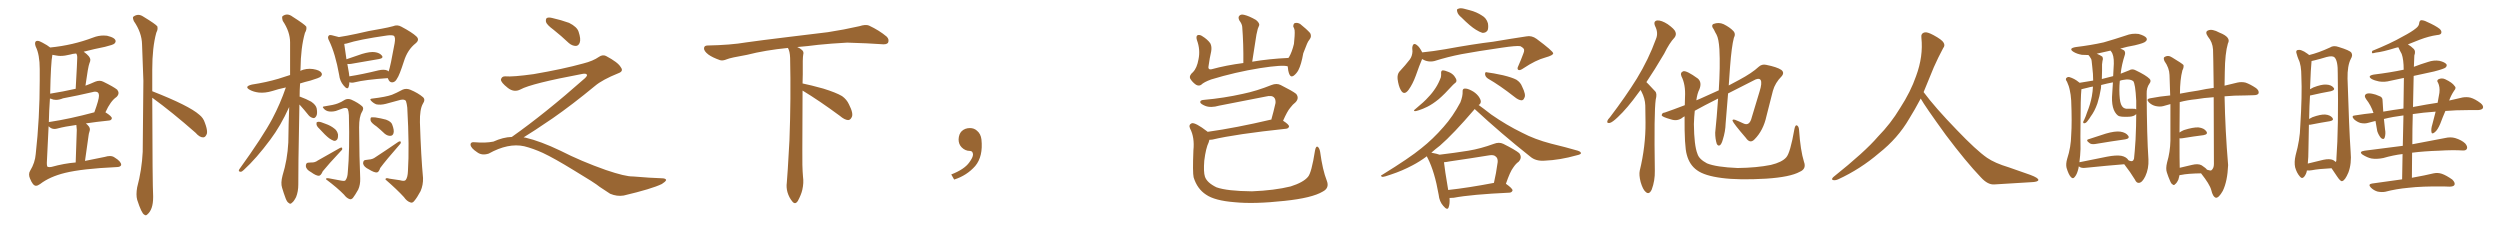 <svg xmlns="http://www.w3.org/2000/svg" xmlns:xlink="http://www.w3.org/1999/xlink" width="1650" height="150"><path fill="#996633" padding="10" d="M23.73 122.61L23.73 122.61Q21.68 122.61 19.78 117.77L19.78 117.77Q19.19 116.46 19.19 115.14L19.19 115.14Q19.19 113.82 19.92 112.65L19.92 112.65Q23.14 107.37 23.58 101.66L23.58 101.66Q26.22 78.08 26.22 52.88L26.22 52.88L26.22 45.56Q26.22 36.04 23.58 30.76L23.58 30.76Q23.14 29.59 23.14 28.71L23.14 28.71Q23.14 26.95 24.76 26.95L24.76 26.95Q25.93 26.95 27.98 28.13L27.98 28.13Q31.35 29.88 33.11 31.35L33.11 31.35Q48.05 29.88 61.52 24.76L61.52 24.76Q64.89 23.44 68.41 23.44L68.41 23.44L70.61 23.58Q76.32 24.90 76.32 27.25L76.32 27.25Q76.32 27.98 75.51 28.78Q74.71 29.59 69.29 30.91L69.29 30.91Q61.96 32.37 55.22 34.13L55.22 34.13Q59.62 37.21 59.62 39.55L59.62 39.55Q59.62 40.43 59.03 41.75L59.03 41.75Q58.15 43.80 56.40 56.54L56.40 56.54Q59.62 55.37 62.84 53.91L62.84 53.91Q64.31 53.32 65.63 53.32L65.63 53.32Q66.94 53.32 68.12 53.91L68.12 53.91Q75 57.28 77.34 59.18L77.34 59.18Q78.22 60.35 78.22 61.38L78.22 61.38Q78.22 62.70 76.90 64.01L76.90 64.01Q72.95 66.65 69.58 74.12L69.58 74.12Q73.83 76.76 73.83 78.08L73.83 78.08Q73.54 79.39 72.07 79.54L72.07 79.54Q63.43 80.42 56.69 81.45L56.69 81.45Q59.33 83.64 59.33 85.25L59.33 85.25Q59.33 86.13 58.96 87.16Q58.59 88.18 58.45 89.50L58.45 89.50L56.10 106.20L69.14 103.56Q71.04 102.98 72.51 102.98L72.51 102.98Q74.41 102.98 75.73 104.00L75.73 104.00Q79.83 106.49 79.98 108.69L79.98 108.69Q79.83 110.30 76.61 110.30L76.61 110.30Q54.35 111.33 42.92 114.11L42.92 114.11Q32.81 116.60 26.51 121.44L26.51 121.44Q24.90 122.61 23.73 122.61ZM32.67 110.30L32.67 110.30L33.98 110.16Q42.48 107.81 49.95 107.23L49.95 107.23Q50.68 88.04 50.68 85.69L50.68 85.69L50.39 82.47Q42.77 83.50 37.94 84.81L37.94 84.81Q36.91 85.11 35.89 85.11L35.89 85.11Q33.84 85.11 32.08 83.35L32.08 83.35L30.91 107.52Q30.91 110.01 31.57 110.16Q32.23 110.30 32.67 110.30ZM32.23 80.71L32.23 80.71Q32.23 80.42 33.11 80.42L33.11 80.42Q45.85 78.52 62.26 74.12L62.26 74.12Q65.33 65.77 65.33 63.13L65.33 63.13Q65.33 60.50 62.84 60.50L62.84 60.50Q61.96 60.50 61.08 60.79L61.08 60.79Q51.71 62.99 41.60 64.89L41.60 64.89Q39.11 65.92 36.91 65.92L36.91 65.92Q35.16 65.92 33.69 65.19L33.69 65.19Q33.40 65.04 32.96 65.04L32.96 65.04Q32.37 73.10 32.23 80.71ZM33.11 61.82L33.11 61.82Q41.46 60.50 49.95 58.59L49.95 58.59Q50.98 40.43 50.98 38.09L50.98 38.09Q50.98 36.04 50.24 35.30L50.24 35.30Q48.05 35.45 46.14 36.04L46.14 36.04Q42.77 36.91 39.84 36.91L39.84 36.91Q38.53 36.91 37.06 36.62Q35.60 36.33 34.57 36.18L34.57 36.18Q33.54 41.02 33.11 61.82ZM96.24 142.09L96.24 142.09Q95.65 142.09 95.21 141.65L95.21 141.65Q93.46 140.92 90.53 131.84L90.53 131.84Q90.09 130.22 90.09 128.17L90.09 128.17Q90.09 126.12 90.53 123.63L90.53 123.63Q93.60 112.21 94.19 100.20L94.19 100.20L94.63 53.32L93.75 29.30Q93.60 21.53 88.33 13.92L88.33 13.92Q87.74 12.45 87.74 11.72L87.74 11.72Q87.74 11.28 88.04 10.99L88.04 10.99Q89.65 9.81 91.26 9.81L91.26 9.81Q92.87 9.81 94.63 10.99L94.63 10.99Q102.83 15.97 103.86 17.43L103.86 17.43L104.00 18.60Q104.00 20.07 103.13 21.68L103.13 21.68Q100.49 31.35 100.49 45.85L100.49 45.85L100.49 60.21Q124.80 69.73 131.54 75.73L131.54 75.73Q134.18 77.78 135.21 81.01L135.21 81.01Q136.67 84.81 136.67 87.16L136.67 87.16Q136.67 88.48 136.08 89.21L136.08 89.21Q135.35 90.67 134.03 90.67L134.03 90.67Q131.69 90.67 129.05 87.60L129.05 87.60Q113.53 73.97 100.63 64.60L100.63 64.60L100.49 64.60Q100.63 122.17 101.07 129.35L101.07 129.35L101.07 130.22Q101.07 138.28 97.27 141.50L97.27 141.50Q96.68 142.09 96.24 142.09ZM197.61 68.99L197.61 68.99Q196.73 115.43 196.88 121.73L196.88 121.73Q196.88 126.42 195.41 130.08L195.41 130.08Q193.80 133.15 192.77 133.74L192.77 133.74Q191.60 135.06 190.72 134.03L190.72 134.03Q189.55 133.59 188.53 130.96L188.53 130.96Q187.21 127.44 186.18 123.93L186.18 123.93Q185.16 120.85 186.47 115.87L186.47 115.87Q189.70 105.47 190.28 94.04L190.28 94.04Q190.43 81.74 190.87 70.61L190.87 70.61Q185.16 83.20 178.42 92.14L178.42 92.14Q169.19 104.59 160.84 112.21L160.84 112.21Q159.67 113.38 158.79 113.38L158.79 113.38Q157.03 113.23 157.91 111.77L157.91 111.77Q173.44 90.23 179.74 78.37L179.74 78.37Q185.01 68.41 188.67 57.71L188.67 57.71Q183.69 58.74 179.74 60.06L179.74 60.06Q174.90 61.52 170.80 61.08L170.80 61.08Q167.29 60.64 164.94 59.33L164.94 59.33Q160.84 57.13 166.26 55.81L166.26 55.81Q175.78 54.35 183.69 52.00L183.69 52.00Q187.35 50.83 191.46 49.51L191.46 49.51Q191.46 38.09 191.46 27.98L191.46 27.98Q191.46 20.95 186.62 13.77L186.62 13.77Q185.89 11.28 186.47 10.69L186.47 10.69Q189.55 8.35 193.07 10.99L193.07 10.99Q201.12 16.11 202.15 17.58L202.15 17.58Q202.59 19.48 201.27 21.68L201.27 21.68Q198.49 31.35 198.34 45.56L198.34 45.56Q198.19 46.14 198.19 46.73L198.19 46.73Q202.15 44.97 206.54 45.56L206.54 45.56Q211.08 46.29 212.11 48.05L212.11 48.05Q212.99 49.22 211.67 50.54L211.67 50.54Q210.79 51.42 204.93 53.17L204.93 53.17Q201.27 54.05 198.05 55.08L198.05 55.08Q197.75 59.47 197.75 63.87L197.75 63.87Q198.05 63.72 198.19 63.87L198.19 63.87Q202.15 65.33 205.37 67.09L205.37 67.09Q208.59 69.29 209.03 71.63L209.03 71.63Q209.62 75.15 208.74 76.61L208.74 76.61Q207.86 78.08 206.84 77.93L206.84 77.93Q205.08 77.64 203.76 76.17L203.76 76.17Q200.83 72.51 198.05 69.43L198.05 69.43Q197.75 69.14 197.61 68.99ZM230.57 54.35L230.57 54.35Q230.57 55.96 230.13 57.28L230.13 57.28Q229.39 59.62 226.76 56.40L226.76 56.40Q224.27 53.47 223.83 49.37L223.83 49.37Q221.34 35.45 217.24 26.95L217.24 26.95Q215.92 24.61 216.94 23.58L216.94 23.58Q217.38 22.85 219.14 23.29L219.14 23.29Q221.78 23.88 223.68 24.46L223.68 24.46Q228.66 23.73 235.40 22.27L235.40 22.27Q243.16 20.36 252.10 18.90L252.10 18.90Q256.20 18.16 259.42 17.29L259.42 17.29Q262.21 16.11 264.84 17.58L264.84 17.58Q272.02 21.39 274.80 24.02L274.80 24.02Q277.15 26.22 274.37 28.56L274.37 28.56Q268.95 32.81 266.60 40.43L266.60 40.43Q263.53 49.95 262.06 51.86L262.06 51.86Q260.89 54.20 258.98 54.35L258.98 54.35Q257.08 54.49 256.20 52.15L256.20 52.15Q256.05 51.71 255.91 51.56L255.91 51.56Q240.97 52.59 233.94 54.35L233.94 54.35Q232.32 54.79 230.86 54.35L230.86 54.35Q230.71 54.35 230.57 54.35ZM255.76 46.58L255.76 46.58Q256.35 47.02 256.49 47.17L256.49 47.17Q257.67 44.09 260.45 28.56L260.45 28.56Q261.18 24.46 259.86 23.58L259.86 23.58Q258.54 23.00 255.32 23.44L255.32 23.44Q236.87 26.07 228.81 28.71L228.81 28.71Q228.22 28.86 227.20 29.00L227.20 29.00Q227.64 31.93 228.66 39.11L228.66 39.11Q233.50 37.50 238.92 35.60L238.92 35.60Q244.34 33.98 247.41 34.42L247.41 34.42Q250.63 34.86 252.10 36.77L252.10 36.77Q253.27 38.38 250.20 38.96L250.20 38.96Q242.14 40.28 231.45 42.19L231.45 42.19Q230.13 42.33 229.25 42.19L229.25 42.19Q229.69 44.82 230.27 48.05L230.27 48.05Q230.42 49.37 230.57 50.39L230.57 50.39Q239.06 49.07 249.76 46.44L249.76 46.44Q253.56 45.56 255.76 46.58ZM224.56 119.09L224.56 119.09Q227.34 119.68 227.93 119.09L227.93 119.09Q229.39 117.33 229.54 113.67L229.54 113.67Q230.86 99.46 230.27 76.03L230.27 76.03Q230.13 73.39 229.54 71.92L229.54 71.92Q228.81 70.90 226.46 71.48L226.46 71.48Q223.97 72.36 221.63 73.24L221.63 73.24Q218.70 73.97 216.36 73.39L216.36 73.39Q214.45 72.80 213.43 71.34L213.43 71.34Q212.40 70.31 214.31 70.17L214.31 70.17Q220.31 69.29 222.95 68.26L222.95 68.26Q225 67.53 227.78 65.77L227.78 65.77Q229.69 64.89 231.88 65.77L231.88 65.77Q236.43 67.82 239.06 70.17L239.06 70.17Q240.38 71.48 238.92 73.83L238.92 73.83Q237.01 76.90 237.01 84.08L237.01 84.08Q237.16 104.88 237.74 117.77L237.74 117.77Q237.89 121.88 236.43 125.10L236.43 125.10Q234.38 128.76 232.91 130.66L232.91 130.66Q231.74 131.84 230.71 131.40L230.71 131.40Q228.81 130.81 227.05 128.47L227.05 128.47Q222.80 124.07 215.19 118.36L215.19 118.36Q214.89 117.19 217.53 117.77L217.53 117.77Q221.04 118.51 224.56 119.09ZM210.64 84.81L210.64 84.81Q209.03 83.35 208.89 82.03L208.89 82.03Q208.74 80.71 209.33 80.57L209.33 80.57Q210.35 80.13 212.11 80.71L212.11 80.71Q213.43 81.15 214.89 81.74L214.89 81.74Q218.26 82.91 220.61 84.81L220.61 84.81Q222.51 86.13 223.10 88.77L223.10 88.77Q223.24 90.53 222.66 91.85L222.66 91.85Q221.63 93.31 220.17 92.87L220.17 92.87Q218.70 92.29 217.24 91.26L217.24 91.26Q214.75 89.36 210.64 84.81ZM203.32 107.37L203.32 107.37Q204.49 107.23 205.37 107.23L205.37 107.23Q207.86 107.37 209.77 105.91L209.77 105.91Q216.21 102.25 224.27 97.71L224.27 97.71Q225.29 97.12 225.73 97.56L225.73 97.56Q226.17 98.73 225.29 99.32L225.29 99.32Q216.50 108.69 212.99 113.09L212.99 113.09Q211.82 115.87 210.50 116.02L210.50 116.02Q208.59 116.02 205.37 113.67L205.37 113.67Q202.00 111.91 201.86 109.57L201.86 109.57Q201.86 107.52 203.32 107.37ZM263.96 118.95L263.96 118.95Q266.89 119.82 267.77 118.80L267.77 118.80Q269.09 117.04 269.24 112.94L269.24 112.94Q270.26 97.12 268.80 71.04L268.80 71.04Q268.51 68.41 267.92 66.65L267.92 66.65Q267.04 65.33 264.26 65.92L264.26 65.92Q259.57 67.24 254.59 68.55L254.59 68.55Q251.07 69.43 248.29 68.85L248.29 68.85Q246.24 67.97 244.92 66.50L244.92 66.50Q243.60 65.19 245.80 65.04L245.80 65.04Q254.59 64.01 258.69 62.55L258.69 62.55Q261.33 61.52 265.72 59.18L265.72 59.18Q268.07 58.15 270.70 59.18L270.70 59.18Q275.98 61.38 279.20 64.16L279.20 64.16Q280.96 65.77 279.05 68.55L279.05 68.55Q277.00 72.22 277.15 80.71L277.15 80.71Q277.88 103.42 279.20 117.48L279.20 117.48Q279.35 122.02 277.59 126.12L277.59 126.12Q275.24 130.52 273.34 132.71L273.34 132.71Q272.17 134.18 270.85 133.59L270.85 133.59Q268.51 132.86 266.60 130.08L266.60 130.08Q262.06 125.10 254.44 118.51L254.44 118.51Q254.30 117.04 257.08 117.92L257.08 117.92Q260.74 118.51 263.96 118.95ZM248.58 83.50L248.58 83.50Q245.07 81.15 244.63 79.69L244.63 79.69Q244.34 78.08 244.92 77.49L244.92 77.49Q245.80 77.34 247.71 77.49L247.71 77.49Q251.51 78.08 254.74 78.96L254.74 78.96Q258.25 80.27 258.84 82.18L258.84 82.18Q260.30 85.99 259.72 87.89L259.72 87.89Q259.28 89.50 257.81 89.65L257.81 89.65Q255.91 89.79 254.00 88.33L254.00 88.33Q251.22 85.69 248.58 83.50ZM241.11 105.62L241.11 105.62L241.11 105.62Q242.43 105.47 243.31 105.32L243.31 105.32Q245.95 105.18 247.85 103.71L247.85 103.71Q254.59 99.32 262.94 93.60L262.94 93.60Q263.96 93.02 264.40 93.46L264.40 93.46Q264.84 94.34 263.96 95.21L263.96 95.21Q254.59 105.91 250.93 110.89L250.93 110.89Q250.05 113.67 248.73 113.82L248.73 113.82Q246.97 113.96 243.46 111.77L243.46 111.77Q240.09 110.16 239.65 107.96L239.65 107.96Q239.65 105.76 241.11 105.62ZM365.33 19.63L365.33 19.63Q360.94 16.41 360.35 14.50L360.35 14.50Q360.06 12.45 360.94 11.87L360.94 11.87Q362.11 11.28 364.45 11.87L364.45 11.87Q370.31 13.18 375.59 15.09L375.59 15.09Q380.86 17.72 381.88 20.95L381.88 20.95Q383.50 25.78 382.62 28.13L382.62 28.13Q381.88 30.18 380.13 30.32L380.13 30.32Q377.64 30.32 375.44 28.42L375.44 28.42Q370.31 23.58 365.33 19.63ZM337.79 90.38L337.79 90.38L337.79 90.38Q359.62 75 386.13 51.56L386.13 51.56Q387.89 49.80 387.30 49.22L387.30 49.22Q386.72 48.34 384.38 48.78L384.38 48.78Q350.68 55.08 343.51 59.03L343.51 59.03Q339.26 61.23 335.16 58.01L335.16 58.01Q330.47 54.35 330.62 52.44L330.62 52.44Q331.20 50.24 333.54 50.39L333.54 50.39Q338.38 50.83 352.15 48.93L352.15 48.93Q371.78 45.56 384.96 41.89L384.96 41.89Q391.41 40.28 395.36 37.50L395.36 37.50Q397.71 35.89 399.90 36.91L399.90 36.91Q407.96 41.16 409.72 44.38L409.72 44.38Q411.77 47.02 408.11 48.34L408.11 48.34Q397.56 52.59 392.72 56.69L392.72 56.69Q377.64 69.14 364.75 78.08L364.75 78.08Q351.42 87.16 345.56 90.67L345.56 90.67Q346.14 90.67 346.73 90.82L346.73 90.82Q356.69 93.16 369.87 99.46L369.87 99.46Q383.64 106.49 399.90 112.21L399.90 112.21Q412.79 116.60 417.77 116.46L417.77 116.46Q429.93 117.48 436.23 117.63L436.23 117.63Q439.75 117.63 439.60 118.95L439.60 118.95Q439.16 119.97 436.82 121.44L436.82 121.44Q430.22 124.66 411.62 129.05L411.62 129.05Q407.23 129.79 402.69 127.88L402.69 127.88Q398.58 125.24 395.80 123.34L395.80 123.34Q392.87 120.85 378.66 112.35L378.66 112.35Q365.77 104.44 358.30 100.93L358.30 100.93Q351.86 98.00 346.00 96.53L346.00 96.53Q335.45 94.19 322.56 101.37L322.56 101.37Q318.02 102.83 314.94 100.49L314.94 100.49Q310.69 97.71 310.55 95.51L310.55 95.51Q310.55 93.46 313.62 93.90L313.62 93.90Q320.36 94.48 325.63 93.46L325.63 93.46Q332.08 90.53 337.79 90.38ZM529.69 59.77L529.69 59.77L529.69 59.77Q529.54 79.98 529.54 98.58L529.54 98.58Q529.39 110.01 529.98 116.60L529.98 116.60Q530.57 120.70 529.54 125.24L529.54 125.24Q528.81 128.47 526.61 132.57L526.61 132.57Q524.85 135.35 522.95 133.01L522.95 133.01Q520.75 130.37 519.73 126.86L519.73 126.86Q518.85 123.63 519.29 120.56L519.29 120.56Q519.73 116.46 521.04 92.58L521.04 92.58Q522.07 65.04 521.48 38.23L521.48 38.23Q521.34 33.84 520.02 31.64L520.02 31.64Q505.08 33.11 493.07 36.18L493.07 36.18Q482.08 38.09 479.74 39.11L479.74 39.11Q476.95 40.28 475.20 39.70L475.20 39.70Q470.21 37.94 467.58 36.04L467.58 36.04Q464.50 33.69 464.65 31.79L464.65 31.79Q464.79 30.03 466.99 30.03L466.99 30.03Q482.23 29.74 492.48 27.98L492.48 27.98Q501.71 26.66 519.87 24.46L519.87 24.46Q528.81 23.44 546.39 21.24L546.39 21.24Q556.93 19.63 567.19 17.29L567.19 17.29Q571.29 15.97 573.49 16.85L573.49 16.85Q580.37 20.07 585.21 24.17L585.21 24.17Q587.11 26.07 586.08 28.27L586.08 28.27Q585.06 29.59 581.40 29.15L581.40 29.15Q573.63 28.56 559.13 28.13L559.13 28.13Q548.44 28.71 539.94 29.59L539.94 29.59Q533.20 30.47 526.17 31.05L526.17 31.05Q528.22 31.93 529.25 32.96L529.25 32.96Q530.71 34.13 530.13 36.04L530.13 36.04Q529.69 37.94 529.83 49.07L529.83 49.07Q529.69 52.00 529.69 55.08L529.69 55.08Q534.81 56.10 543.31 58.45L543.31 58.45Q551.81 61.08 555.76 63.43L555.76 63.43Q558.84 65.63 560.30 68.85L560.30 68.85Q563.53 75.15 562.06 77.49L562.06 77.49Q561.18 79.25 559.72 79.25L559.72 79.25Q557.37 79.10 554.30 76.46L554.30 76.46Q540.82 66.50 529.69 59.77ZM647.75 91.99L647.75 91.99L647.75 91.99Q648.93 103.27 643.65 109.57L643.65 109.57Q638.09 115.87 629.74 118.51L629.74 118.51L627.83 115.14Q636.47 111.77 639.70 107.23L639.70 107.23Q642.19 103.86 642.19 101.95L642.19 101.95Q642.04 99.61 640.14 99.61L640.14 99.61Q637.06 99.61 634.72 97.27L634.72 97.27Q632.67 95.21 632.67 91.99L632.67 91.99Q632.81 88.48 634.72 86.57L634.72 86.57Q636.91 84.52 640.14 84.52L640.14 84.52Q642.92 84.52 644.82 86.28L644.82 86.28Q647.31 88.33 647.75 91.99ZM849.90 43.80L849.90 43.80Q846.68 42.63 831.59 44.97L831.59 44.97Q815.19 47.61 799.37 52.44L799.37 52.44Q794.53 54.20 792.77 55.96L792.77 55.96Q791.31 56.98 789.40 55.96L789.40 55.96Q787.06 54.35 785.60 52.00L785.60 52.00Q784.57 49.95 787.35 47.61L787.35 47.61Q789.99 44.97 791.02 39.11L791.02 39.11Q792.33 32.81 789.99 26.51L789.99 26.51Q789.11 23.73 790.58 23.14L790.58 23.14Q792.04 22.85 793.51 23.88L793.51 23.88Q796.88 25.93 798.78 28.56L798.78 28.56Q799.95 30.76 799.37 33.98L799.37 33.98Q798.34 38.53 797.75 42.92L797.75 42.92Q796.88 46.29 799.66 45.70L799.66 45.70Q809.18 43.07 820.61 41.60L820.61 41.60Q820.75 28.86 819.87 17.72L819.87 17.72Q819.73 15.82 817.97 13.48L817.97 13.48Q816.94 11.43 817.97 10.40L817.97 10.40Q818.99 9.23 821.19 9.81L821.19 9.81Q824.41 10.55 828.96 13.18L828.96 13.18Q831.59 15.38 831.01 16.85L831.01 16.85Q830.71 17.72 830.13 19.04L830.13 19.04Q829.83 20.51 829.25 22.85L829.25 22.85Q827.93 31.49 826.46 40.72L826.46 40.72Q837.60 38.82 850.34 38.23L850.34 38.23Q850.63 37.79 850.78 37.65L850.78 37.65Q852.69 34.42 854.00 29.00L854.00 29.00Q854.30 26.22 854.44 23.88L854.44 23.88Q854.59 21.39 854.44 19.92L854.44 19.92Q854.15 18.46 853.56 17.58L853.56 17.58Q853.56 15.67 854.59 15.23L854.59 15.23Q856.35 14.79 858.11 15.82L858.11 15.82Q862.35 19.19 864.70 21.83L864.70 21.83Q865.87 24.02 864.40 25.93L864.40 25.93Q863.23 27.39 862.65 28.86L862.65 28.86Q861.47 31.64 860.16 35.16L860.16 35.16Q858.84 42.63 856.93 46.29L856.93 46.29Q855.76 48.49 853.86 49.95L853.86 49.95Q851.95 51.27 850.93 48.93L850.93 48.93Q850.05 46.58 849.90 43.80ZM875.68 119.24L875.68 119.24L875.68 119.24Q877.59 124.07 873.05 126.42L873.05 126.42Q866.02 130.66 847.85 132.57L847.85 132.57Q827.64 134.77 814.75 133.45L814.75 133.45Q801.71 132.42 796.00 128.47L796.00 128.47Q790.14 124.66 787.79 117.04L787.79 117.04Q787.06 113.82 787.65 99.17L787.65 99.17Q788.53 90.67 785.45 84.81L785.45 84.81Q784.28 82.32 786.62 81.30L786.62 81.30Q789.11 80.86 796.73 86.72L796.73 86.72Q796.88 86.87 797.02 87.01L797.02 87.01Q815.77 84.38 838.77 78.96L838.77 78.96Q838.92 78.96 839.06 78.96L839.06 78.96Q840.53 73.83 841.85 67.97L841.85 67.97Q841.99 65.48 840.97 64.45L840.97 64.45Q839.50 62.70 835.40 63.72L835.40 63.72Q820.46 66.65 804.64 69.73L804.64 69.73Q799.07 71.34 795.41 69.87L795.41 69.87Q792.63 68.70 792.19 67.68L792.19 67.68Q791.89 66.06 794.53 65.92L794.53 65.92Q807.71 64.75 820.17 61.96L820.17 61.96Q829.39 60.06 839.21 56.10L839.21 56.10Q842.58 54.79 845.21 56.10L845.21 56.10Q853.13 60.06 855.47 61.96L855.47 61.96Q857.67 64.75 855.03 67.53L855.03 67.53Q853.27 68.85 851.51 71.19L851.51 71.19Q849.61 73.39 846.83 79.69L846.83 79.69Q850.78 82.18 850.78 83.50L850.78 83.50Q850.34 84.81 848.88 84.96L848.88 84.96Q815.63 88.48 800.10 92.14L800.10 92.14Q799.07 92.29 798.19 92.29L798.19 92.29Q797.90 93.02 797.75 93.90L797.75 93.90Q795.85 97.71 794.82 106.05L794.82 106.05Q794.24 113.53 795.26 116.60L795.26 116.60Q796.58 120.56 802.88 123.63L802.88 123.63Q809.91 126.12 826.32 126.27L826.32 126.27Q841.11 125.68 851.81 123.05L851.81 123.05Q860.16 120.41 863.23 116.75L863.23 116.75Q865.58 114.26 867.92 99.32L867.92 99.32Q868.51 96.09 869.82 96.97L869.82 96.97Q870.85 97.85 871.29 100.20L871.29 100.20Q872.90 112.21 875.68 119.24ZM964.60 11.57L964.60 11.57Q962.26 9.67 961.82 7.91L961.82 7.91Q961.23 6.01 962.26 5.86L962.26 5.86Q963.72 5.13 966.06 5.71L966.06 5.71Q968.12 6.15 970.02 6.74L970.02 6.74Q974.56 7.91 978.08 10.25L978.08 10.25Q981.01 11.87 982.03 15.38L982.03 15.38Q982.47 18.02 981.88 19.92L981.88 19.92Q980.71 21.83 978.37 21.68L978.37 21.68Q976.46 21.09 974.12 19.63L974.12 19.63Q970.46 17.43 964.60 11.57ZM938.53 38.96L938.53 38.96Q938.53 38.96 938.53 39.11L938.53 39.11Q936.77 43.21 934.42 49.95L934.42 49.95Q932.37 55.52 929.74 59.18L929.74 59.18Q926.66 63.43 924.46 59.33L924.46 59.33Q923.00 56.69 922.41 52.15L922.41 52.15Q922.12 49.07 923.58 47.31L923.58 47.31Q927.69 42.92 930.47 39.26L930.47 39.26Q932.08 37.06 932.23 33.98L932.23 33.98Q932.23 32.67 932.08 31.64L932.08 31.64Q932.52 27.54 935.30 29.88L935.30 29.88Q936.91 31.05 938.67 34.57L938.67 34.57Q946.00 33.84 953.61 32.52L953.61 32.52Q972.95 29.00 985.40 27.54L985.40 27.54Q997.56 25.49 1007.37 24.02L1007.37 24.02Q1010.89 23.29 1014.11 25.63L1014.11 25.63Q1024.95 33.69 1025.10 35.16L1025.10 35.16Q1025.24 36.47 1019.97 37.94L1019.97 37.94Q1013.53 39.70 1005.62 44.97L1005.62 44.97Q1003.13 46.73 1002.10 46.14L1002.10 46.14Q1001.07 45.41 1002.10 43.51L1002.10 43.51Q1003.86 39.55 1005.32 35.60L1005.32 35.60Q1006.05 33.84 1005.91 33.25L1005.91 33.25Q1006.20 31.93 1003.42 30.47L1003.42 30.47Q1000.93 30.03 991.11 31.49L991.11 31.49Q974.85 33.84 964.60 35.74L964.60 35.74Q955.52 37.50 946.73 40.28L946.73 40.28Q942.48 41.31 938.53 38.96ZM951.12 48.19L951.12 48.19Q951.12 46.58 952.15 46.44L952.15 46.44Q953.61 46.44 955.96 47.46L955.96 47.46Q958.30 48.34 959.77 50.10L959.77 50.10Q961.08 51.86 961.23 52.88L961.23 52.88Q961.38 54.20 960.35 54.79L960.35 54.79Q959.91 55.08 959.03 55.96L959.03 55.96Q953.17 62.40 949.51 65.48L949.51 65.48Q945.56 68.70 942.04 70.46L942.04 70.46Q939.11 71.92 936.33 72.80L936.33 72.80Q934.42 73.39 933.84 73.39L933.84 73.39Q932.67 72.95 933.69 72.36L933.69 72.36Q940.28 66.94 942.63 64.16L942.63 64.16Q945.26 61.52 947.61 57.86L947.61 57.86Q949.51 54.93 950.98 50.98L950.98 50.98Q951.27 49.22 951.12 48.19ZM982.03 51.86L982.03 51.86Q980.27 50.68 980.13 48.93L980.13 48.93Q980.13 47.17 981.45 47.75L981.45 47.75Q985.25 48.19 991.99 49.66L991.99 49.66Q998.00 51.12 1000.78 52.59L1000.78 52.59Q1003.56 54.35 1004.59 57.13L1004.59 57.13Q1007.37 62.70 1006.05 64.60L1006.05 64.60Q1005.47 66.21 1004.15 66.21L1004.15 66.21Q1002.10 66.06 999.46 63.87L999.46 63.87Q989.94 56.40 982.03 51.86ZM956.69 130.66L956.69 130.66Q956.98 134.47 956.10 136.82L956.10 136.82Q955.37 139.16 952.59 135.94L952.59 135.94Q949.95 133.01 949.51 128.47L949.51 128.47Q946.88 113.38 942.33 104.44L942.33 104.44Q941.89 103.71 941.75 103.13L941.75 103.13Q936.77 106.79 932.23 109.13L932.23 109.13Q925.34 112.79 918.16 115.14L918.16 115.14Q913.77 116.75 912.30 116.75L912.30 116.75Q910.69 116.02 912.16 115.43L912.16 115.43Q930.47 104.15 938.09 97.85L938.09 97.85Q945.70 91.85 952.73 83.79L952.73 83.79Q958.89 76.90 963.87 67.53L963.87 67.53Q965.48 63.28 965.33 60.50L965.33 60.50Q965.19 58.59 966.65 58.45L966.65 58.45Q968.41 58.30 971.19 59.77L971.19 59.77Q973.83 61.08 975.73 63.43L975.73 63.43Q977.34 65.63 977.34 67.09L977.34 67.09Q977.20 68.55 976.17 69.14L976.17 69.14Q976.03 69.14 975.88 69.29L975.88 69.29Q978.96 71.48 984.23 75.59L984.23 75.59Q994.34 82.62 1004.59 87.60L1004.59 87.60Q1012.94 91.99 1023.63 94.78L1023.63 94.78Q1033.30 97.12 1041.36 99.46L1041.36 99.46Q1043.55 100.20 1043.41 101.22L1043.41 101.22Q1043.26 101.95 1040.48 102.54L1040.48 102.54Q1029.64 105.62 1019.38 106.05L1019.38 106.05Q1013.53 106.49 1009.86 103.27L1009.86 103.27Q990.97 88.33 973.24 71.92L973.24 71.92Q973.10 72.07 973.10 72.22L973.10 72.22Q959.18 88.48 950.39 96.09L950.39 96.09Q947.31 98.44 944.68 100.78L944.68 100.78Q948.63 101.51 950.10 102.10L950.10 102.10Q959.91 100.93 969.14 99.46L969.14 99.46Q977.20 98.14 985.99 94.92L985.99 94.92Q989.36 93.60 992.14 94.92L992.14 94.92Q1000.05 98.88 1002.69 101.07L1002.69 101.07Q1004.88 104.00 1002.25 106.79L1002.25 106.79Q1000.49 107.96 998.73 110.60L998.73 110.60Q996.68 113.23 993.90 121.29L993.90 121.29Q998.29 124.37 998.29 125.68L998.29 125.68Q997.85 127.00 996.39 127.15L996.39 127.15Q971.04 128.32 959.47 130.52L959.47 130.52Q958.15 130.66 956.69 130.66ZM955.81 125.39L955.81 125.39L955.81 125.39Q969.14 123.93 985.99 120.70L985.99 120.70Q987.45 114.55 988.48 106.93L988.48 106.93Q988.62 104.44 987.30 103.42L987.30 103.42Q985.99 101.95 982.76 102.54L982.76 102.54Q970.17 104.59 956.98 106.49L956.98 106.49Q954.79 106.93 953.03 107.08L953.03 107.08Q953.47 111.62 955.81 125.39ZM1082.81 59.33L1082.81 59.33Q1082.08 60.21 1081.49 61.08L1081.49 61.08Q1074.02 71.48 1067.72 77.34L1067.72 77.34Q1064.21 80.71 1062.45 81.15L1062.45 81.15Q1060.40 81.45 1060.84 79.98L1060.84 79.98Q1061.13 78.81 1062.60 77.34L1062.60 77.34Q1072.85 63.87 1080.32 51.86L1080.32 51.86Q1088.09 39.11 1092.92 25.78L1092.92 25.78Q1094.68 21.68 1092.33 17.14L1092.33 17.14Q1091.02 13.92 1093.80 13.48L1093.80 13.48Q1096.58 13.33 1100.68 15.97L1100.68 15.97Q1105.22 19.19 1105.81 21.09L1105.81 21.09Q1106.54 23.00 1105.22 24.76L1105.22 24.76Q1101.86 28.27 1098.34 35.45L1098.34 35.45Q1092.04 46.14 1086.62 54.20L1086.62 54.20Q1087.35 54.93 1087.94 55.52L1087.94 55.52Q1089.84 57.57 1092.48 60.35L1092.48 60.35Q1093.80 61.82 1092.77 65.77L1092.77 65.77Q1091.60 74.27 1092.19 112.65L1092.19 112.65Q1092.33 119.24 1090.14 125.10L1090.14 125.10Q1088.38 128.91 1086.04 126.56L1086.04 126.56Q1084.28 125.10 1082.81 120.12L1082.81 120.12Q1081.64 115.43 1082.23 112.65L1082.23 112.65Q1086.18 96.39 1086.04 80.86L1086.04 80.86Q1086.04 75.29 1085.89 69.58L1085.89 69.58Q1085.74 65.04 1083.40 60.50L1083.40 60.50Q1082.96 59.91 1082.81 59.33ZM1190.63 106.79L1190.63 106.79L1190.63 106.79Q1192.38 111.47 1187.84 113.38L1187.84 113.38Q1181.54 116.89 1165.58 117.92L1165.58 117.92Q1147.56 118.95 1136.43 117.48L1136.43 117.48Q1125 116.02 1120.02 112.35L1120.02 112.35Q1115.04 108.84 1113.28 102.10L1113.28 102.10Q1111.67 96.68 1111.82 76.76L1111.82 76.76Q1110.64 77.34 1110.06 77.93L1110.06 77.93Q1106.84 80.13 1102.88 78.81L1102.88 78.81Q1096.58 77.05 1096.73 76.03L1096.73 76.03Q1096.88 74.41 1098.78 74.27L1098.78 74.27Q1103.91 72.51 1111.96 69.43L1111.96 69.43Q1111.96 66.80 1112.11 64.01L1112.11 64.01Q1112.55 55.81 1109.77 50.39L1109.77 50.39Q1108.74 47.90 1110.94 47.02L1110.94 47.02Q1113.13 46.44 1120.61 51.86L1120.61 51.86Q1123.39 54.35 1121.63 58.89L1121.63 58.89Q1120.17 61.67 1119.58 66.21L1119.58 66.21Q1120.90 65.63 1122.36 65.04L1122.36 65.04Q1128.52 62.26 1134.38 59.62L1134.38 59.62Q1135.40 44.09 1134.81 32.52L1134.81 32.52Q1134.38 25.63 1132.91 22.85L1132.91 22.85Q1132.18 21.68 1131.15 19.48L1131.15 19.48Q1129.10 16.85 1130.86 15.82L1130.86 15.82Q1134.38 14.50 1137.60 15.97L1137.60 15.97Q1141.70 18.02 1143.90 20.36L1143.90 20.36Q1145.80 22.27 1144.34 25.05L1144.34 25.05Q1142.87 30.62 1141.85 43.95L1141.85 43.95Q1141.41 50.10 1140.97 56.40L1140.97 56.40Q1144.63 54.49 1147.85 52.73L1147.85 52.73Q1156.35 48.19 1160.74 44.09L1160.74 44.09Q1162.79 42.19 1165.58 42.77L1165.58 42.77Q1172.90 44.24 1175.68 46.14L1175.68 46.14Q1177.88 47.90 1175.98 50.24L1175.98 50.24Q1171.58 54.64 1170.12 59.91L1170.12 59.91Q1168.07 68.26 1165.87 76.61L1165.87 76.61Q1163.82 86.13 1157.96 91.99L1157.96 91.99Q1155.03 95.07 1152.25 90.97L1152.25 90.97Q1144.04 81.45 1143.46 79.69L1143.46 79.69Q1143.31 78.52 1145.21 79.10L1145.21 79.10Q1147.85 80.13 1150.63 81.45L1150.63 81.45Q1154.74 83.50 1156.20 77.34L1156.20 77.34Q1159.13 67.97 1161.33 60.35L1161.33 60.35Q1163.09 54.79 1162.06 52.88L1162.06 52.88Q1161.33 51.42 1158.69 52.44L1158.69 52.44Q1148.44 57.57 1140.53 61.67L1140.53 61.67Q1139.79 71.19 1138.92 81.45L1138.92 81.45Q1138.77 86.87 1137.01 92.29L1137.01 92.29Q1136.28 94.92 1135.25 95.80L1135.25 95.80Q1133.94 96.68 1133.06 94.92L1133.06 94.92Q1132.03 91.70 1132.03 87.60L1132.03 87.60Q1133.06 77.93 1133.94 65.04L1133.94 65.04Q1124.27 69.87 1118.55 73.10L1118.55 73.10Q1118.12 77.05 1117.97 81.88L1117.97 81.88Q1118.12 96.09 1120.31 101.51L1120.31 101.51Q1121.34 105.03 1126.61 107.81L1126.61 107.81Q1132.62 110.30 1146.83 110.89L1146.83 110.89Q1159.42 110.74 1168.80 108.84L1168.80 108.84Q1176.12 107.08 1178.91 103.86L1178.91 103.86Q1181.54 101.07 1184.33 85.11L1184.33 85.11Q1184.91 82.03 1186.23 82.91L1186.23 82.91Q1187.26 83.64 1187.40 85.99L1187.40 85.99Q1188.28 99.17 1190.63 106.79ZM1267.68 65.04L1267.68 65.04L1267.68 65.04Q1263.72 72.51 1260.06 78.37L1260.06 78.37Q1252.59 91.26 1240.14 101.07L1240.14 101.07Q1227.83 111.62 1213.18 118.36L1213.18 118.36Q1211.13 119.24 1209.67 118.80L1209.67 118.80Q1208.50 118.36 1209.96 116.89L1209.96 116.89Q1231.05 100.05 1239.40 90.23L1239.40 90.23Q1247.90 81.59 1254.05 71.34L1254.05 71.34Q1261.08 60.50 1264.60 50.24L1264.60 50.24Q1269.43 37.21 1268.12 24.90L1268.12 24.90Q1267.68 21.97 1270.31 21.39L1270.31 21.39Q1271.92 20.95 1276.03 23.14L1276.03 23.14Q1281.74 26.22 1282.76 28.13L1282.76 28.13Q1283.94 30.03 1282.47 31.79L1282.47 31.79Q1279.10 38.09 1276.32 44.38L1276.32 44.38Q1272.80 53.17 1269.58 60.79L1269.58 60.79Q1277.20 71.04 1291.41 85.69L1291.41 85.69Q1304.30 99.17 1311.47 104.15L1311.47 104.15Q1316.60 107.67 1325.83 110.45L1325.83 110.45Q1333.30 113.09 1340.04 115.43L1340.04 115.43Q1345.46 117.48 1345.31 118.80L1345.31 118.80Q1345.17 120.12 1340.33 120.26L1340.33 120.26Q1329.05 120.85 1316.16 121.73L1316.16 121.73Q1311.91 122.02 1307.37 117.04L1307.37 117.04Q1297.56 106.79 1284.23 89.06L1284.23 89.06Q1270.31 69.87 1267.68 65.04ZM1438.48 115.58L1438.48 115.58Q1438.18 117.04 1437.74 118.51L1437.74 118.51Q1436.57 121.00 1435.55 121.58L1435.55 121.58Q1434.81 122.61 1433.94 121.73L1433.94 121.73Q1433.06 121.44 1432.18 119.24L1432.18 119.24Q1431.01 116.60 1430.13 113.82L1430.13 113.82Q1429.25 111.33 1430.27 107.23L1430.27 107.23Q1432.32 100.34 1432.47 92.87L1432.47 92.87Q1432.47 80.27 1432.47 68.70L1432.47 68.70Q1429.98 69.43 1427.78 70.02L1427.78 70.02Q1425.59 70.61 1422.80 70.02L1422.80 70.02Q1420.17 69.43 1418.26 67.53L1418.26 67.53Q1416.21 65.33 1418.99 64.89L1418.99 64.89Q1425.73 63.57 1432.32 62.99L1432.32 62.99Q1432.03 55.81 1431.88 49.51L1431.88 49.51Q1431.74 44.82 1428.52 40.28L1428.52 40.28Q1427.78 38.38 1428.37 37.79L1428.37 37.79Q1430.86 36.04 1433.64 37.94L1433.64 37.94Q1440.23 41.89 1441.11 42.92L1441.11 42.92Q1441.41 44.53 1440.38 46.44L1440.38 46.44Q1438.77 52.59 1438.77 61.82L1438.77 61.82Q1444.92 60.64 1450.78 59.77L1450.78 59.77Q1456.20 58.59 1461.04 58.01L1461.04 58.01Q1460.74 35.01 1460.60 32.67L1460.60 32.67Q1460.30 27.83 1457.23 24.17L1457.23 24.17Q1455.03 20.95 1457.37 20.07L1457.37 20.07Q1460.01 18.90 1464.84 21.53L1464.84 21.53Q1472.75 24.61 1470.41 28.71L1470.41 28.71Q1468.51 35.16 1468.36 47.46L1468.36 47.46Q1468.21 52.00 1468.21 56.54L1468.21 56.54Q1473.05 55.37 1476.71 54.49L1476.71 54.49Q1479.35 53.91 1481.98 54.49L1481.98 54.49Q1485.06 55.52 1489.01 58.15L1489.01 58.15Q1491.21 59.91 1490.63 61.67L1490.63 61.67Q1490.04 62.84 1487.26 62.84L1487.26 62.84Q1484.77 62.99 1481.98 62.99L1481.98 62.99Q1474.37 62.99 1468.21 63.57L1468.21 63.57Q1468.65 86.43 1470.56 108.98L1470.56 108.98Q1470.12 119.68 1467.04 125.98L1467.04 125.98Q1464.40 130.66 1462.50 130.52L1462.50 130.52Q1460.45 129.93 1459.42 125.39L1459.42 125.39Q1458.40 121.58 1452.69 114.40L1452.69 114.40Q1443.75 114.55 1439.65 115.43L1439.65 115.43Q1438.92 115.58 1438.48 115.58ZM1453.13 109.13L1453.13 109.13Q1456.05 111.04 1456.64 112.06L1456.64 112.06Q1457.23 112.06 1457.37 112.21L1457.37 112.21Q1458.98 112.79 1459.57 112.35L1459.57 112.35Q1461.18 111.04 1461.18 108.25L1461.18 108.25Q1461.18 81.45 1461.04 64.16L1461.04 64.16Q1454.44 64.60 1449.46 65.48L1449.46 65.48Q1443.60 66.06 1438.62 67.38L1438.62 67.38Q1438.48 78.96 1438.48 87.45L1438.48 87.45Q1439.94 86.43 1441.41 85.84L1441.41 85.84Q1447.41 83.94 1450.93 84.08L1450.93 84.08Q1454.74 84.52 1456.20 86.72L1456.20 86.72Q1457.52 88.62 1454.30 89.21L1454.30 89.21Q1448.29 89.94 1440.23 91.26L1440.23 91.26Q1439.06 91.41 1438.48 91.26L1438.48 91.26Q1438.48 106.64 1438.62 110.74L1438.62 110.74Q1442.29 109.86 1446.68 108.84L1446.68 108.84Q1450.78 107.81 1453.13 109.13ZM1371.97 109.86L1371.97 109.86Q1371.83 110.30 1371.83 110.89L1371.83 110.89Q1370.95 114.84 1369.48 116.60L1369.48 116.60Q1368.16 118.51 1366.70 116.75L1366.70 116.75Q1365.23 115.14 1363.92 110.74L1363.92 110.74Q1363.33 108.25 1364.36 104.74L1364.36 104.74Q1366.85 97.12 1366.99 89.06L1366.99 89.06Q1367.58 80.86 1366.99 66.36L1366.99 66.36Q1366.70 62.11 1366.11 59.77L1366.11 59.77Q1365.53 56.69 1364.21 53.91L1364.21 53.91Q1363.18 52.59 1363.62 51.71L1363.62 51.71Q1364.36 50.68 1365.67 50.83L1365.67 50.83Q1369.19 51.86 1371.97 54.20L1371.97 54.20Q1372.41 54.49 1372.56 54.64L1372.56 54.64Q1376.07 54.05 1381.49 53.17L1381.49 53.17Q1381.49 48.78 1380.91 44.24L1380.91 44.24Q1380.62 42.04 1380.47 40.14L1380.47 40.14Q1380.32 38.82 1379.74 38.23L1379.74 38.23Q1379.30 37.35 1378.71 36.77L1378.71 36.77Q1378.56 36.47 1378.42 36.33L1378.42 36.33Q1375.93 36.33 1374.02 36.18L1374.02 36.18Q1370.80 35.60 1368.60 34.28L1368.60 34.28Q1364.79 31.93 1370.07 31.05L1370.07 31.05Q1379.88 29.88 1388.38 27.98L1388.38 27.98Q1396.00 25.78 1403.03 23.44L1403.03 23.44Q1407.13 21.83 1411.52 22.41L1411.52 22.41Q1415.63 23.58 1416.65 25.05L1416.65 25.05Q1417.38 26.37 1416.06 27.39L1416.06 27.39Q1415.19 28.42 1409.03 29.88L1409.03 29.88Q1403.91 30.76 1399.37 32.08L1399.37 32.08Q1400.98 32.67 1401.86 33.25L1401.86 33.25Q1402.88 34.28 1402.44 36.04L1402.44 36.04Q1400.24 42.77 1399.66 48.63L1399.66 48.63Q1402.59 47.46 1405.22 46.44L1405.22 46.44Q1407.28 45.12 1409.62 46.44L1409.62 46.44Q1416.36 49.66 1418.70 52.00L1418.70 52.00Q1420.02 53.32 1418.70 55.08L1418.70 55.08Q1416.65 57.86 1416.80 61.96L1416.80 61.96Q1416.94 90.09 1417.97 105.18L1417.97 105.18Q1418.26 111.33 1415.92 116.31L1415.92 116.31Q1413.87 120.56 1411.67 120.70L1411.67 120.70Q1410.06 120.85 1409.03 118.51L1409.03 118.51Q1406.10 113.67 1402.00 108.40L1402.00 108.40Q1390.87 109.28 1376.66 110.74L1376.66 110.74Q1373.58 111.18 1372.12 109.86L1372.12 109.86Q1372.12 109.86 1371.97 109.86ZM1400.10 102.83L1400.10 102.83Q1403.47 103.56 1404.79 105.76L1404.79 105.76Q1405.22 105.91 1405.37 106.05L1405.37 106.05Q1407.86 107.08 1408.45 104.74L1408.45 104.74Q1408.89 101.07 1409.47 92.14L1409.47 92.14Q1409.91 82.91 1409.91 75.29L1409.91 75.29Q1408.45 76.90 1405.22 77.05L1405.22 77.05Q1399.37 77.34 1397.90 76.32L1397.90 76.32Q1393.07 72.51 1394.09 61.38L1394.09 61.38Q1394.38 57.57 1394.53 54.35L1394.53 54.35Q1390.72 55.08 1386.77 56.10L1386.77 56.10Q1386.77 57.28 1386.62 58.30L1386.62 58.30Q1385.74 63.72 1384.28 68.26L1384.28 68.26Q1382.52 73.39 1379.74 77.05L1379.74 77.05Q1379.00 78.37 1378.13 79.39L1378.13 79.39Q1376.95 81.15 1375.93 81.30L1375.93 81.30Q1374.90 81.59 1374.90 80.57L1374.90 80.57Q1375.05 79.83 1375.49 79.25L1375.49 79.25Q1376.66 76.76 1377.54 73.97L1377.54 73.97Q1379.59 68.99 1380.62 63.57L1380.62 63.57Q1381.20 60.35 1381.35 57.13L1381.35 57.13Q1379.44 57.42 1377.98 57.86L1377.98 57.86Q1375.49 58.45 1373.73 58.89L1373.73 58.89Q1373.14 64.60 1373.14 82.32L1373.14 82.32Q1373.00 90.23 1373.14 98.29L1373.14 98.29Q1373.00 102.69 1372.41 107.08L1372.41 107.08Q1380.76 105.32 1390.58 103.42L1390.58 103.42Q1396.58 102.25 1400.10 102.83ZM1407.57 71.78L1407.57 71.78Q1409.03 71.63 1409.91 72.22L1409.91 72.22Q1409.91 69.14 1409.91 66.50L1409.91 66.50Q1409.33 54.93 1407.86 53.47L1407.86 53.47Q1405.52 51.86 1401.42 52.73L1401.42 52.73Q1400.10 52.88 1399.07 53.32L1399.07 53.32Q1398.49 59.77 1399.07 65.19L1399.07 65.19Q1399.51 69.58 1401.42 71.04L1401.42 71.04Q1402.29 71.63 1403.32 71.78L1403.32 71.78Q1405.66 71.78 1407.57 71.78ZM1394.68 50.24L1394.68 50.24Q1394.97 46.00 1395.12 42.04L1395.12 42.04Q1395.26 36.33 1393.36 33.98L1393.36 33.98Q1393.07 33.54 1392.92 33.40L1392.92 33.40Q1388.23 34.42 1383.84 35.45L1383.84 35.45Q1386.04 36.33 1387.50 37.35L1387.50 37.35Q1388.23 38.67 1387.65 40.14L1387.65 40.14Q1387.50 41.46 1387.35 42.48L1387.35 42.48Q1387.35 44.53 1387.35 46.73L1387.35 46.73Q1387.35 49.37 1387.21 52.15L1387.21 52.15Q1391.02 51.12 1394.68 50.24ZM1378.56 91.85L1378.56 91.85L1378.56 91.85Q1383.98 90.09 1389.84 88.18L1389.84 88.18Q1395.85 86.43 1399.37 86.87L1399.37 86.87Q1403.17 87.45 1404.64 89.65L1404.64 89.65Q1405.81 91.41 1402.59 91.99L1402.59 91.99Q1394.09 93.16 1382.67 95.07L1382.67 95.07Q1380.18 95.36 1379.15 94.48L1379.15 94.48Q1376.22 92.43 1378.56 91.85ZM1522.56 112.50L1522.56 112.50Q1522.27 114.70 1520.80 116.60L1520.80 116.60Q1519.34 118.36 1517.87 116.46L1517.87 116.46Q1515.82 114.11 1514.79 110.45L1514.79 110.45Q1514.06 107.08 1515.09 102.54L1515.09 102.54Q1518.02 91.99 1518.16 83.50L1518.16 83.50Q1519.48 62.55 1518.90 50.54L1518.90 50.54Q1518.90 42.77 1516.99 39.11L1516.99 39.11Q1516.26 37.35 1515.82 35.60L1515.82 35.60Q1515.09 33.69 1516.11 33.11L1516.11 33.11Q1517.72 32.67 1519.04 33.25L1519.04 33.25Q1520.95 33.98 1522.27 35.01L1522.27 35.01Q1523.44 35.74 1524.02 36.33L1524.02 36.33Q1530.18 34.86 1537.79 31.35L1537.79 31.35Q1540.14 29.74 1543.65 31.05L1543.65 31.05Q1550.83 33.25 1551.86 34.72L1551.86 34.72Q1553.03 36.47 1551.56 38.82L1551.56 38.82Q1549.22 43.36 1549.37 51.86L1549.37 51.86Q1550.39 85.11 1551.42 100.20L1551.42 100.20Q1552.15 107.96 1549.95 113.82L1549.95 113.82Q1547.75 119.09 1545.85 119.53L1545.85 119.53Q1544.82 119.97 1542.48 116.46L1542.48 116.46Q1540.58 113.82 1538.82 111.04L1538.82 111.04Q1530.18 111.47 1525.78 112.35L1525.78 112.35Q1524.02 112.65 1522.56 112.50ZM1539.84 105.62L1539.84 105.62Q1541.02 106.35 1541.60 106.93L1541.60 106.93Q1542.19 106.05 1542.04 104.30L1542.04 104.30Q1543.51 84.67 1542.92 48.63L1542.92 48.63Q1543.07 39.99 1540.72 37.79L1540.72 37.79Q1539.40 36.62 1535.45 37.65L1535.45 37.65Q1531.20 38.96 1527.54 39.84L1527.54 39.84Q1526.22 40.14 1525.63 40.28L1525.63 40.28Q1525.63 41.02 1525.49 42.04L1525.49 42.04Q1525.20 43.80 1524.61 58.89L1524.61 58.89Q1525.78 58.30 1526.81 57.71L1526.81 57.71Q1532.08 55.66 1535.16 55.81L1535.16 55.81Q1538.67 55.96 1540.14 57.86L1540.14 57.86Q1541.46 59.33 1538.38 60.21L1538.38 60.21Q1532.52 61.23 1524.90 62.99L1524.90 62.99Q1524.76 62.99 1524.61 62.99L1524.61 62.99Q1524.17 69.58 1524.02 78.52L1524.02 78.52Q1525.20 77.93 1526.22 77.34L1526.22 77.34Q1531.49 75.44 1534.57 75.59L1534.57 75.59Q1537.94 75.88 1539.40 77.78L1539.40 77.78Q1540.58 79.39 1537.79 79.98L1537.79 79.98Q1532.23 80.86 1524.76 82.32L1524.76 82.32Q1524.02 82.32 1523.88 82.32L1523.88 82.32Q1523.73 89.50 1523.58 98.29L1523.58 98.29Q1523.58 104.00 1523.14 107.96L1523.14 107.96Q1527.69 106.93 1533.40 105.47L1533.40 105.47Q1537.50 104.59 1539.84 105.62ZM1585.40 118.36L1585.40 118.36L1585.40 118.36Q1585.55 109.28 1585.69 101.66L1585.69 101.66Q1579.54 102.39 1572.95 104.30L1572.95 104.30Q1568.55 105.18 1565.04 104.59L1565.04 104.59Q1562.40 104.00 1559.33 102.10L1559.33 102.10Q1556.54 100.05 1560.64 99.46L1560.64 99.46Q1573.97 97.71 1585.84 96.24L1585.84 96.24Q1586.13 84.67 1586.28 76.17L1586.28 76.17Q1579.25 77.05 1573.39 78.52L1573.39 78.52Q1573.68 81.74 1574.12 85.40L1574.12 85.40Q1574.71 88.33 1573.83 90.97L1573.83 90.97Q1573.24 92.43 1571.48 91.11L1571.48 91.11Q1569.87 89.21 1568.99 86.57L1568.99 86.57Q1568.41 83.06 1567.82 79.83L1567.82 79.83Q1565.04 80.57 1562.70 81.15L1562.70 81.15Q1560.64 81.74 1557.86 81.15L1557.86 81.15Q1555.52 80.42 1553.61 78.66L1553.61 78.66Q1551.56 76.32 1554.35 76.17L1554.35 76.17Q1560.64 75.15 1566.50 74.56L1566.50 74.56Q1564.89 69.58 1561.67 65.48L1561.67 65.48Q1559.77 62.84 1562.11 61.82L1562.11 61.82Q1563.72 61.38 1566.06 61.96L1566.06 61.96Q1567.82 62.26 1570.02 63.28L1570.02 63.28Q1572.66 64.01 1572.51 66.65L1572.51 66.65Q1572.80 69.73 1572.95 73.68L1572.95 73.68Q1579.54 72.51 1586.28 71.63L1586.28 71.63Q1586.57 57.71 1586.57 51.42L1586.57 51.42Q1582.03 52.29 1577.64 53.32L1577.64 53.32Q1573.83 54.35 1570.17 53.76L1570.17 53.76Q1567.24 53.17 1565.33 52.15L1565.33 52.15Q1562.11 50.10 1566.65 49.22L1566.65 49.22Q1577.49 47.90 1586.43 46.00L1586.43 46.00Q1586.43 39.26 1585.11 35.60L1585.11 35.60Q1583.94 33.54 1582.91 31.20L1582.91 31.20Q1581.88 31.35 1581.45 31.49L1581.45 31.49Q1572.51 34.28 1567.97 34.72L1567.97 34.72Q1566.36 35.16 1565.77 35.16L1565.77 35.16Q1565.19 34.57 1565.77 33.54L1565.77 33.54Q1577.78 28.71 1585.69 24.17L1585.69 24.17Q1591.85 20.95 1594.63 18.60L1594.63 18.60Q1596.53 17.14 1596.68 15.23L1596.68 15.23Q1596.83 13.77 1597.85 13.33L1597.85 13.33Q1599.76 13.33 1601.66 14.36L1601.66 14.36Q1607.37 16.85 1610.16 19.04L1610.16 19.04Q1611.77 20.51 1611.18 21.97L1611.18 21.97Q1610.74 23.00 1608.40 23.14L1608.40 23.14Q1603.13 23.88 1596.97 26.22L1596.97 26.22Q1593.16 27.83 1589.21 29.30L1589.21 29.30Q1591.26 30.47 1593.16 32.37L1593.16 32.37Q1594.48 33.84 1593.46 36.62L1593.46 36.62Q1593.31 39.55 1593.16 44.09L1593.16 44.09Q1597.71 42.33 1602.54 40.87L1602.54 40.87Q1606.35 39.55 1610.01 40.14L1610.01 40.14Q1613.67 41.02 1614.70 42.48L1614.70 42.48Q1615.14 43.51 1614.11 44.53L1614.11 44.53Q1613.23 45.41 1606.49 47.17L1606.49 47.17Q1599.61 48.63 1593.02 50.10L1593.02 50.10Q1592.72 60.06 1592.58 70.75L1592.58 70.75Q1593.02 70.46 1593.46 70.46L1593.46 70.46Q1601.81 68.85 1608.84 67.82L1608.84 67.82Q1609.57 64.01 1610.01 61.23L1610.01 61.23Q1610.45 57.42 1609.13 54.64L1609.13 54.64Q1607.96 53.17 1609.42 52.29L1609.42 52.29Q1611.62 51.27 1613.82 52.29L1613.82 52.29Q1618.51 54.49 1619.97 56.69L1619.97 56.69Q1621.44 58.01 1619.68 59.91L1619.68 59.91Q1617.48 63.28 1616.46 66.36L1616.46 66.36Q1621.29 65.19 1625.39 64.31L1625.39 64.31Q1628.17 63.87 1630.52 64.45L1630.52 64.45Q1633.59 65.33 1637.26 68.12L1637.26 68.12Q1639.31 69.87 1638.72 71.34L1638.72 71.34Q1638.13 72.51 1635.50 72.66L1635.50 72.66Q1632.57 72.66 1629.05 72.66L1629.05 72.66Q1620.70 72.66 1613.96 73.24L1613.96 73.24Q1612.06 77.64 1610.60 81.59L1610.60 81.59Q1608.84 85.84 1606.93 87.30L1606.93 87.30Q1604.88 88.92 1604.74 87.01L1604.74 87.01Q1604.44 84.96 1605.32 82.18L1605.32 82.18Q1606.49 77.64 1607.52 73.68L1607.52 73.68Q1599.02 74.27 1592.43 75.29L1592.43 75.29Q1592.14 84.67 1592.14 95.21L1592.14 95.21Q1603.86 93.02 1613.67 91.11L1613.67 91.11Q1617.33 90.23 1620.41 91.11L1620.41 91.11Q1624.66 92.43 1627.00 94.63L1627.00 94.63Q1628.76 96.68 1628.17 98.14L1628.17 98.14Q1627.59 99.46 1625.39 99.32L1625.39 99.32Q1618.95 98.88 1609.72 99.46L1609.72 99.46Q1600.05 99.76 1591.99 100.78L1591.99 100.78Q1591.85 108.84 1591.85 117.33L1591.85 117.33Q1600.78 115.72 1606.20 114.40L1606.20 114.40Q1608.98 113.82 1611.62 114.70L1611.62 114.70Q1614.55 115.72 1618.51 118.51L1618.51 118.51Q1620.56 120.56 1619.97 122.02L1619.97 122.02Q1619.38 123.19 1616.60 123.19L1616.60 123.19Q1614.70 123.19 1612.79 123.05L1612.79 123.05Q1598.44 122.90 1589.65 123.93L1589.65 123.93Q1581.45 124.66 1574.27 126.56L1574.27 126.56Q1571.92 127.00 1569.14 126.42L1569.14 126.42Q1566.65 125.68 1564.75 123.78L1564.75 123.78Q1562.70 121.58 1565.48 121.14L1565.48 121.14Q1576.03 119.68 1585.40 118.36Z"/></svg>